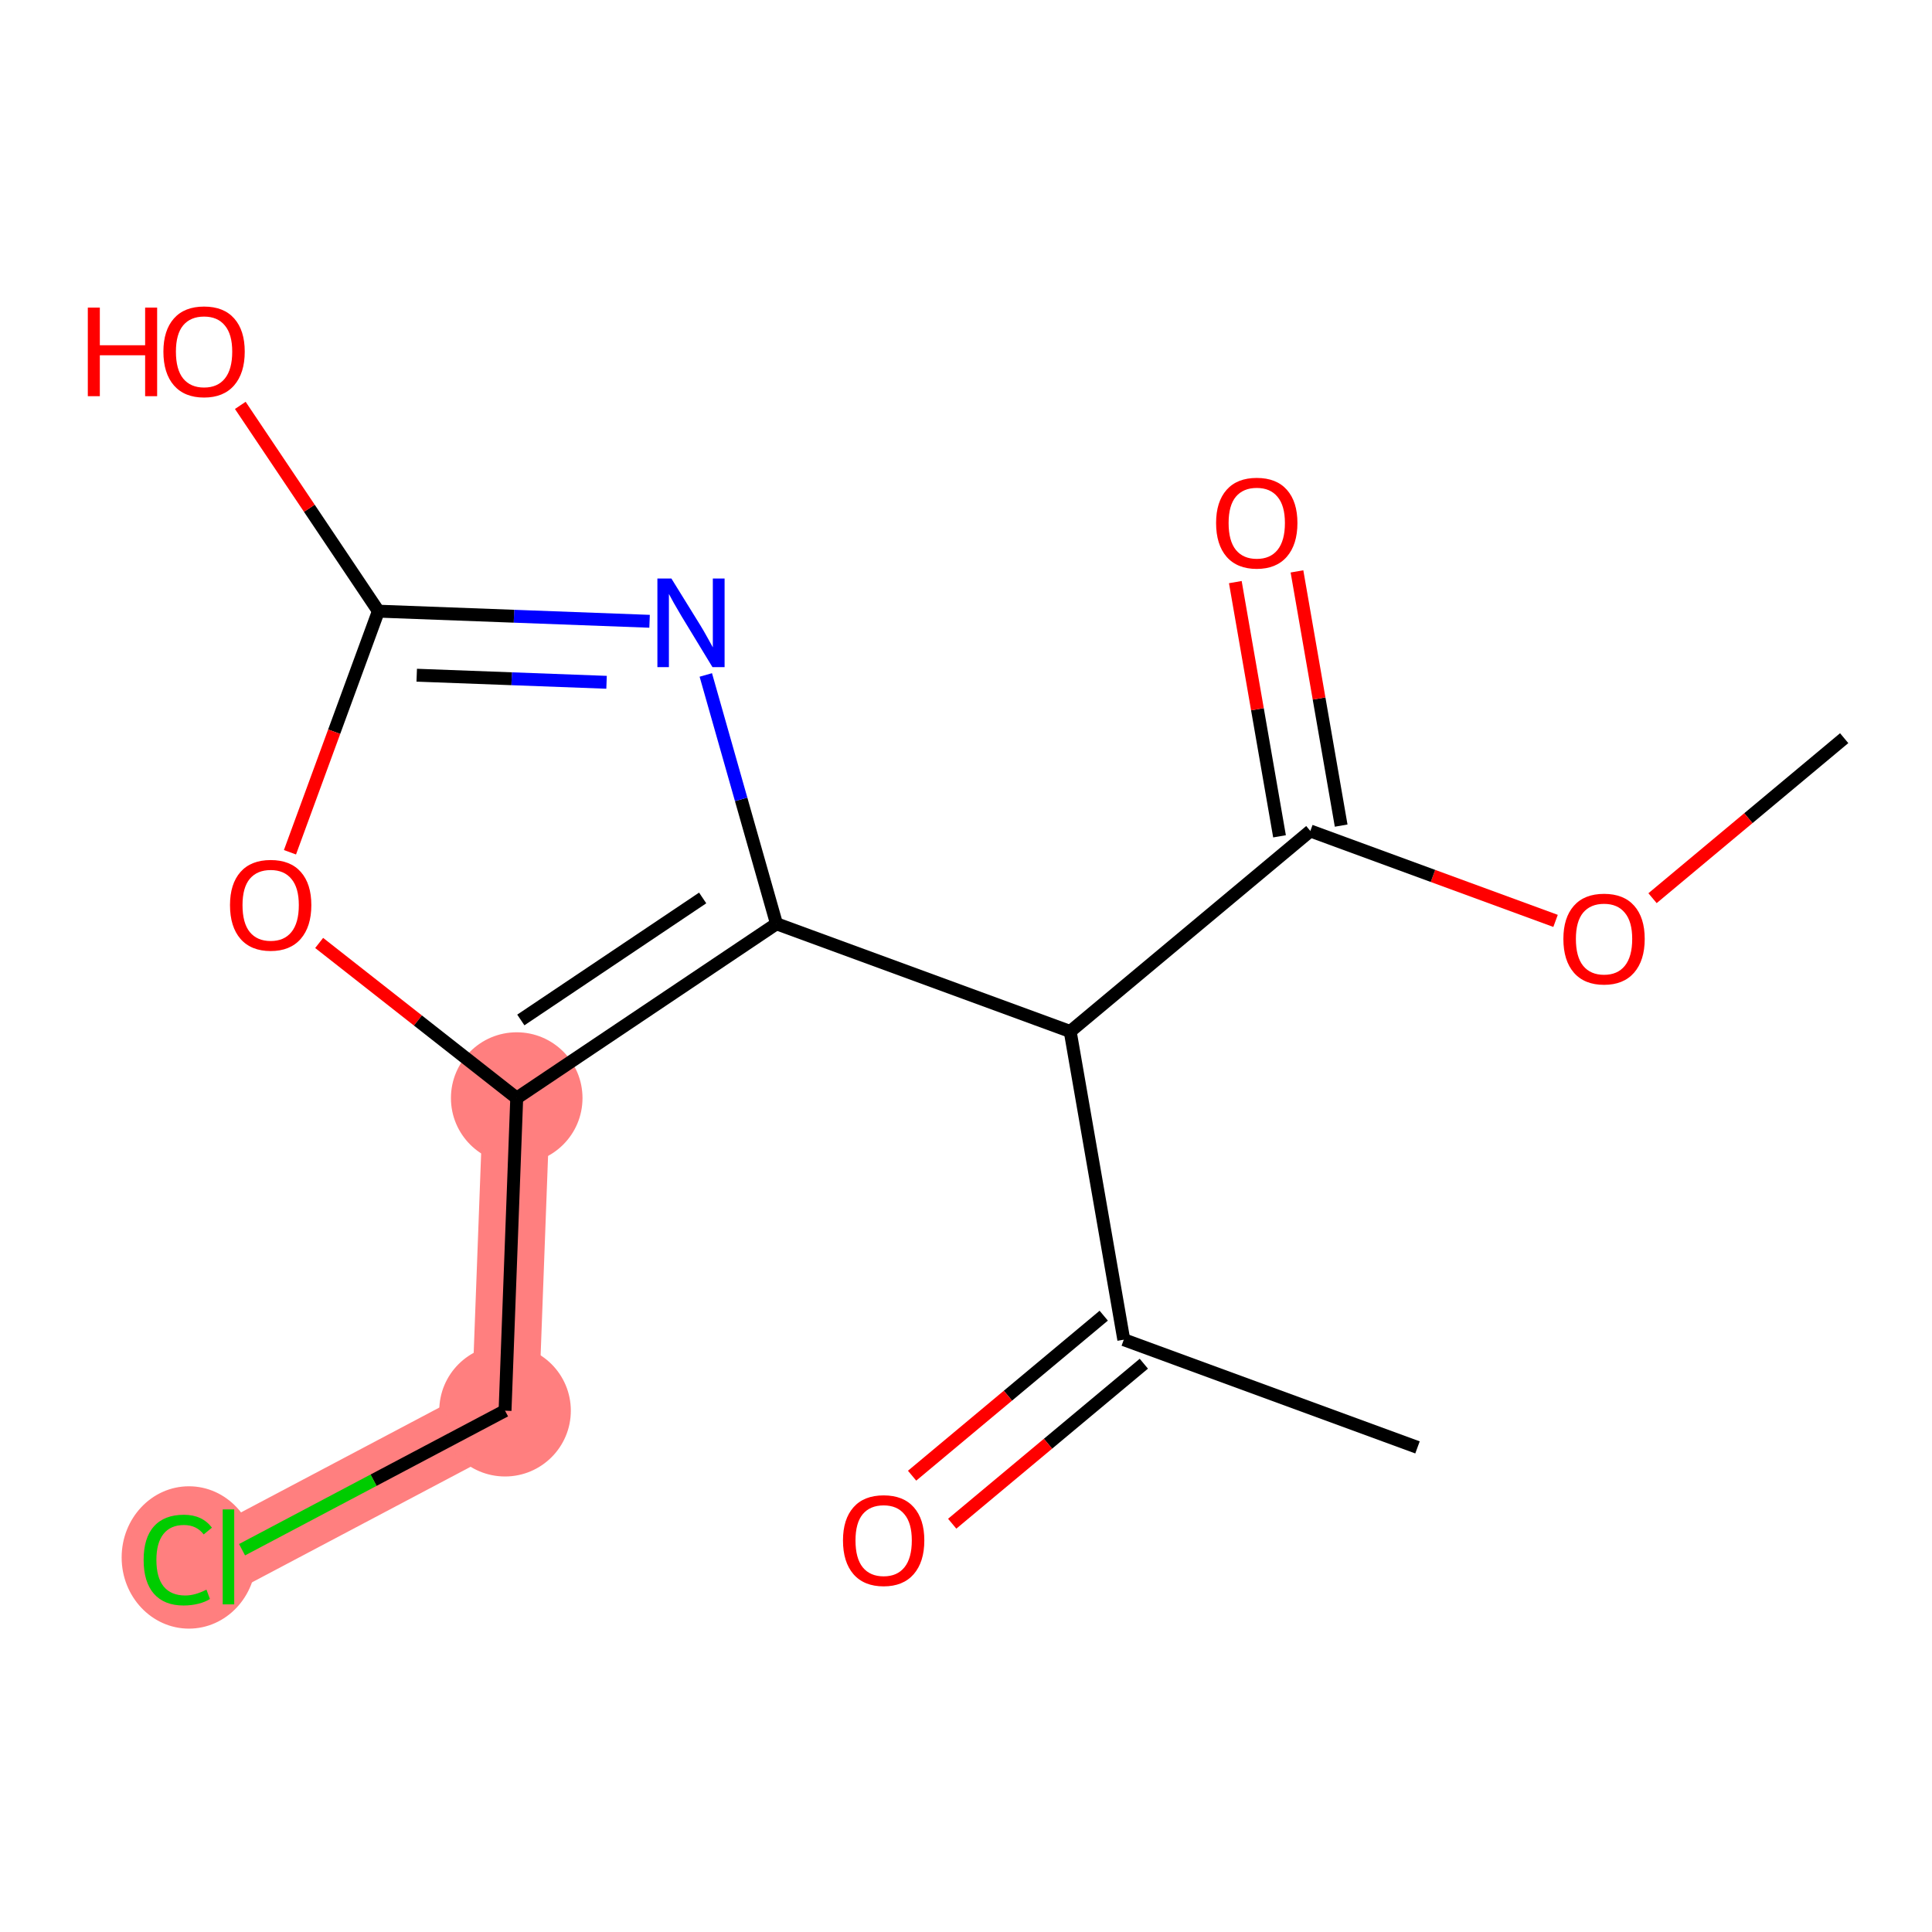<?xml version='1.0' encoding='iso-8859-1'?>
<svg version='1.1' baseProfile='full'
              xmlns='http://www.w3.org/2000/svg'
                      xmlns:rdkit='http://www.rdkit.org/xml'
                      xmlns:xlink='http://www.w3.org/1999/xlink'
                  xml:space='preserve'
width='300px' height='300px' viewBox='0 0 300 300'>
<!-- END OF HEADER -->
<rect style='opacity:1.0;fill:#FFFFFF;stroke:none' width='300' height='300' x='0' y='0'> </rect>
<rect style='opacity:1.0;fill:#FFFFFF;stroke:none' width='300' height='300' x='0' y='0'> </rect>
<path d='M 80.236,170.508 L 78.423,219.052' style='fill:none;fill-rule:evenodd;stroke:#FF7F7F;stroke-width:10.4px;stroke-linecap:butt;stroke-linejoin:miter;stroke-opacity:1' />
<path d='M 78.423,219.052 L 35.477,241.753' style='fill:none;fill-rule:evenodd;stroke:#FF7F7F;stroke-width:10.4px;stroke-linecap:butt;stroke-linejoin:miter;stroke-opacity:1' />
<ellipse cx='80.236' cy='170.508' rx='9.715' ry='9.715'  style='fill:#FF7F7F;fill-rule:evenodd;stroke:#FF7F7F;stroke-width:1.0px;stroke-linecap:butt;stroke-linejoin:miter;stroke-opacity:1' />
<ellipse cx='78.423' cy='219.052' rx='9.715' ry='9.715'  style='fill:#FF7F7F;fill-rule:evenodd;stroke:#FF7F7F;stroke-width:1.0px;stroke-linecap:butt;stroke-linejoin:miter;stroke-opacity:1' />
<ellipse cx='29.337' cy='241.841' rx='9.948' ry='10.552'  style='fill:#FF7F7F;fill-rule:evenodd;stroke:#FF7F7F;stroke-width:1.0px;stroke-linecap:butt;stroke-linejoin:miter;stroke-opacity:1' />
<path class='bond-0 atom-0 atom-1' d='M 286.364,114.622 L 271.485,127.046' style='fill:none;fill-rule:evenodd;stroke:#000000;stroke-width:2.0px;stroke-linecap:butt;stroke-linejoin:miter;stroke-opacity:1' />
<path class='bond-0 atom-0 atom-1' d='M 271.485,127.046 L 256.605,139.47' style='fill:none;fill-rule:evenodd;stroke:#FF0000;stroke-width:2.0px;stroke-linecap:butt;stroke-linejoin:miter;stroke-opacity:1' />
<path class='bond-1 atom-1 atom-2' d='M 241.546,142.996 L 222.508,136.014' style='fill:none;fill-rule:evenodd;stroke:#FF0000;stroke-width:2.0px;stroke-linecap:butt;stroke-linejoin:miter;stroke-opacity:1' />
<path class='bond-1 atom-1 atom-2' d='M 222.508,136.014 L 203.469,129.032' style='fill:none;fill-rule:evenodd;stroke:#000000;stroke-width:2.0px;stroke-linecap:butt;stroke-linejoin:miter;stroke-opacity:1' />
<path class='bond-2 atom-2 atom-3' d='M 208.255,128.2 L 204.824,108.463' style='fill:none;fill-rule:evenodd;stroke:#000000;stroke-width:2.0px;stroke-linecap:butt;stroke-linejoin:miter;stroke-opacity:1' />
<path class='bond-2 atom-2 atom-3' d='M 204.824,108.463 L 201.393,88.725' style='fill:none;fill-rule:evenodd;stroke:#FF0000;stroke-width:2.0px;stroke-linecap:butt;stroke-linejoin:miter;stroke-opacity:1' />
<path class='bond-2 atom-2 atom-3' d='M 198.683,129.864 L 195.252,110.127' style='fill:none;fill-rule:evenodd;stroke:#000000;stroke-width:2.0px;stroke-linecap:butt;stroke-linejoin:miter;stroke-opacity:1' />
<path class='bond-2 atom-2 atom-3' d='M 195.252,110.127 L 191.821,90.389' style='fill:none;fill-rule:evenodd;stroke:#FF0000;stroke-width:2.0px;stroke-linecap:butt;stroke-linejoin:miter;stroke-opacity:1' />
<path class='bond-3 atom-2 atom-4' d='M 203.469,129.032 L 166.181,160.167' style='fill:none;fill-rule:evenodd;stroke:#000000;stroke-width:2.0px;stroke-linecap:butt;stroke-linejoin:miter;stroke-opacity:1' />
<path class='bond-4 atom-4 atom-5' d='M 166.181,160.167 L 174.501,208.026' style='fill:none;fill-rule:evenodd;stroke:#000000;stroke-width:2.0px;stroke-linecap:butt;stroke-linejoin:miter;stroke-opacity:1' />
<path class='bond-7 atom-4 atom-8' d='M 166.181,160.167 L 120.574,143.442' style='fill:none;fill-rule:evenodd;stroke:#000000;stroke-width:2.0px;stroke-linecap:butt;stroke-linejoin:miter;stroke-opacity:1' />
<path class='bond-5 atom-5 atom-6' d='M 174.501,208.026 L 220.108,224.751' style='fill:none;fill-rule:evenodd;stroke:#000000;stroke-width:2.0px;stroke-linecap:butt;stroke-linejoin:miter;stroke-opacity:1' />
<path class='bond-6 atom-5 atom-7' d='M 171.387,204.297 L 156.508,216.721' style='fill:none;fill-rule:evenodd;stroke:#000000;stroke-width:2.0px;stroke-linecap:butt;stroke-linejoin:miter;stroke-opacity:1' />
<path class='bond-6 atom-5 atom-7' d='M 156.508,216.721 L 141.629,229.145' style='fill:none;fill-rule:evenodd;stroke:#FF0000;stroke-width:2.0px;stroke-linecap:butt;stroke-linejoin:miter;stroke-opacity:1' />
<path class='bond-6 atom-5 atom-7' d='M 177.614,211.755 L 162.735,224.179' style='fill:none;fill-rule:evenodd;stroke:#000000;stroke-width:2.0px;stroke-linecap:butt;stroke-linejoin:miter;stroke-opacity:1' />
<path class='bond-6 atom-5 atom-7' d='M 162.735,224.179 L 147.856,236.602' style='fill:none;fill-rule:evenodd;stroke:#FF0000;stroke-width:2.0px;stroke-linecap:butt;stroke-linejoin:miter;stroke-opacity:1' />
<path class='bond-8 atom-8 atom-9' d='M 120.574,143.442 L 115.085,124.125' style='fill:none;fill-rule:evenodd;stroke:#000000;stroke-width:2.0px;stroke-linecap:butt;stroke-linejoin:miter;stroke-opacity:1' />
<path class='bond-8 atom-8 atom-9' d='M 115.085,124.125 L 109.597,104.807' style='fill:none;fill-rule:evenodd;stroke:#0000FF;stroke-width:2.0px;stroke-linecap:butt;stroke-linejoin:miter;stroke-opacity:1' />
<path class='bond-15 atom-13 atom-8' d='M 80.236,170.508 L 120.574,143.442' style='fill:none;fill-rule:evenodd;stroke:#000000;stroke-width:2.0px;stroke-linecap:butt;stroke-linejoin:miter;stroke-opacity:1' />
<path class='bond-15 atom-13 atom-8' d='M 80.873,158.381 L 109.11,139.434' style='fill:none;fill-rule:evenodd;stroke:#000000;stroke-width:2.0px;stroke-linecap:butt;stroke-linejoin:miter;stroke-opacity:1' />
<path class='bond-9 atom-9 atom-10' d='M 100.866,96.474 L 79.81,95.688' style='fill:none;fill-rule:evenodd;stroke:#0000FF;stroke-width:2.0px;stroke-linecap:butt;stroke-linejoin:miter;stroke-opacity:1' />
<path class='bond-9 atom-9 atom-10' d='M 79.81,95.688 L 58.754,94.901' style='fill:none;fill-rule:evenodd;stroke:#000000;stroke-width:2.0px;stroke-linecap:butt;stroke-linejoin:miter;stroke-opacity:1' />
<path class='bond-9 atom-9 atom-10' d='M 94.186,105.947 L 79.447,105.396' style='fill:none;fill-rule:evenodd;stroke:#0000FF;stroke-width:2.0px;stroke-linecap:butt;stroke-linejoin:miter;stroke-opacity:1' />
<path class='bond-9 atom-9 atom-10' d='M 79.447,105.396 L 64.708,104.846' style='fill:none;fill-rule:evenodd;stroke:#000000;stroke-width:2.0px;stroke-linecap:butt;stroke-linejoin:miter;stroke-opacity:1' />
<path class='bond-10 atom-10 atom-11' d='M 58.754,94.901 L 48.034,78.925' style='fill:none;fill-rule:evenodd;stroke:#000000;stroke-width:2.0px;stroke-linecap:butt;stroke-linejoin:miter;stroke-opacity:1' />
<path class='bond-10 atom-10 atom-11' d='M 48.034,78.925 L 37.313,62.948' style='fill:none;fill-rule:evenodd;stroke:#FF0000;stroke-width:2.0px;stroke-linecap:butt;stroke-linejoin:miter;stroke-opacity:1' />
<path class='bond-11 atom-10 atom-12' d='M 58.754,94.901 L 51.89,113.62' style='fill:none;fill-rule:evenodd;stroke:#000000;stroke-width:2.0px;stroke-linecap:butt;stroke-linejoin:miter;stroke-opacity:1' />
<path class='bond-11 atom-10 atom-12' d='M 51.89,113.62 L 45.026,132.338' style='fill:none;fill-rule:evenodd;stroke:#FF0000;stroke-width:2.0px;stroke-linecap:butt;stroke-linejoin:miter;stroke-opacity:1' />
<path class='bond-12 atom-12 atom-13' d='M 49.559,146.421 L 64.897,158.464' style='fill:none;fill-rule:evenodd;stroke:#FF0000;stroke-width:2.0px;stroke-linecap:butt;stroke-linejoin:miter;stroke-opacity:1' />
<path class='bond-12 atom-12 atom-13' d='M 64.897,158.464 L 80.236,170.508' style='fill:none;fill-rule:evenodd;stroke:#000000;stroke-width:2.0px;stroke-linecap:butt;stroke-linejoin:miter;stroke-opacity:1' />
<path class='bond-13 atom-13 atom-14' d='M 80.236,170.508 L 78.423,219.052' style='fill:none;fill-rule:evenodd;stroke:#000000;stroke-width:2.0px;stroke-linecap:butt;stroke-linejoin:miter;stroke-opacity:1' />
<path class='bond-14 atom-14 atom-15' d='M 78.423,219.052 L 58.004,229.845' style='fill:none;fill-rule:evenodd;stroke:#000000;stroke-width:2.0px;stroke-linecap:butt;stroke-linejoin:miter;stroke-opacity:1' />
<path class='bond-14 atom-14 atom-15' d='M 58.004,229.845 L 37.585,240.639' style='fill:none;fill-rule:evenodd;stroke:#00CC00;stroke-width:2.0px;stroke-linecap:butt;stroke-linejoin:miter;stroke-opacity:1' />
<path  class='atom-1' d='M 242.761 145.796
Q 242.761 142.493, 244.393 140.647
Q 246.025 138.801, 249.076 138.801
Q 252.127 138.801, 253.759 140.647
Q 255.391 142.493, 255.391 145.796
Q 255.391 149.138, 253.739 151.042
Q 252.088 152.927, 249.076 152.927
Q 246.045 152.927, 244.393 151.042
Q 242.761 149.157, 242.761 145.796
M 249.076 151.372
Q 251.174 151.372, 252.301 149.973
Q 253.448 148.555, 253.448 145.796
Q 253.448 143.095, 252.301 141.735
Q 251.174 140.355, 249.076 140.355
Q 246.977 140.355, 245.831 141.715
Q 244.704 143.075, 244.704 145.796
Q 244.704 148.574, 245.831 149.973
Q 246.977 151.372, 249.076 151.372
' fill='#FF0000'/>
<path  class='atom-3' d='M 188.834 81.212
Q 188.834 77.908, 190.466 76.062
Q 192.099 74.216, 195.149 74.216
Q 198.2 74.216, 199.832 76.062
Q 201.464 77.908, 201.464 81.212
Q 201.464 84.554, 199.813 86.458
Q 198.161 88.343, 195.149 88.343
Q 192.118 88.343, 190.466 86.458
Q 188.834 84.573, 188.834 81.212
M 195.149 86.788
Q 197.248 86.788, 198.375 85.389
Q 199.521 83.971, 199.521 81.212
Q 199.521 78.511, 198.375 77.15
Q 197.248 75.771, 195.149 75.771
Q 193.051 75.771, 191.904 77.131
Q 190.777 78.491, 190.777 81.212
Q 190.777 83.99, 191.904 85.389
Q 193.051 86.788, 195.149 86.788
' fill='#FF0000'/>
<path  class='atom-7' d='M 130.898 239.199
Q 130.898 235.896, 132.53 234.05
Q 134.162 232.204, 137.213 232.204
Q 140.263 232.204, 141.896 234.05
Q 143.528 235.896, 143.528 239.199
Q 143.528 242.542, 141.876 244.446
Q 140.225 246.331, 137.213 246.331
Q 134.182 246.331, 132.53 244.446
Q 130.898 242.561, 130.898 239.199
M 137.213 244.776
Q 139.311 244.776, 140.438 243.377
Q 141.585 241.959, 141.585 239.199
Q 141.585 236.499, 140.438 235.138
Q 139.311 233.759, 137.213 233.759
Q 135.114 233.759, 133.968 235.119
Q 132.841 236.479, 132.841 239.199
Q 132.841 241.978, 133.968 243.377
Q 135.114 244.776, 137.213 244.776
' fill='#FF0000'/>
<path  class='atom-9' d='M 104.256 89.836
L 108.764 97.122
Q 109.211 97.841, 109.93 99.143
Q 110.649 100.445, 110.688 100.523
L 110.688 89.836
L 112.514 89.836
L 112.514 103.593
L 110.63 103.593
L 105.791 95.626
Q 105.228 94.694, 104.626 93.625
Q 104.043 92.556, 103.868 92.226
L 103.868 103.593
L 102.08 103.593
L 102.08 89.836
L 104.256 89.836
' fill='#0000FF'/>
<path  class='atom-11' d='M 13.636 47.763
L 15.502 47.763
L 15.502 53.611
L 22.536 53.611
L 22.536 47.763
L 24.401 47.763
L 24.401 61.52
L 22.536 61.52
L 22.536 55.166
L 15.502 55.166
L 15.502 61.52
L 13.636 61.52
L 13.636 47.763
' fill='#FF0000'/>
<path  class='atom-11' d='M 25.373 54.602
Q 25.373 51.299, 27.005 49.453
Q 28.637 47.607, 31.688 47.607
Q 34.738 47.607, 36.37 49.453
Q 38.003 51.299, 38.003 54.602
Q 38.003 57.944, 36.351 59.849
Q 34.699 61.733, 31.688 61.733
Q 28.656 61.733, 27.005 59.849
Q 25.373 57.964, 25.373 54.602
M 31.688 60.179
Q 33.786 60.179, 34.913 58.78
Q 36.06 57.362, 36.06 54.602
Q 36.06 51.901, 34.913 50.541
Q 33.786 49.162, 31.688 49.162
Q 29.589 49.162, 28.443 50.522
Q 27.316 51.882, 27.316 54.602
Q 27.316 57.381, 28.443 58.78
Q 29.589 60.179, 31.688 60.179
' fill='#FF0000'/>
<path  class='atom-12' d='M 35.714 140.547
Q 35.714 137.244, 37.346 135.398
Q 38.979 133.552, 42.029 133.552
Q 45.08 133.552, 46.712 135.398
Q 48.344 137.244, 48.344 140.547
Q 48.344 143.89, 46.693 145.794
Q 45.041 147.679, 42.029 147.679
Q 38.998 147.679, 37.346 145.794
Q 35.714 143.909, 35.714 140.547
M 42.029 146.124
Q 44.128 146.124, 45.255 144.725
Q 46.401 143.307, 46.401 140.547
Q 46.401 137.847, 45.255 136.486
Q 44.128 135.107, 42.029 135.107
Q 39.931 135.107, 38.784 136.467
Q 37.657 137.827, 37.657 140.547
Q 37.657 143.326, 38.784 144.725
Q 39.931 146.124, 42.029 146.124
' fill='#FF0000'/>
<path  class='atom-15' d='M 22.303 242.229
Q 22.303 238.809, 23.896 237.022
Q 25.509 235.215, 28.56 235.215
Q 31.396 235.215, 32.912 237.216
L 31.63 238.265
Q 30.522 236.808, 28.56 236.808
Q 26.48 236.808, 25.373 238.207
Q 24.285 239.587, 24.285 242.229
Q 24.285 244.95, 25.412 246.349
Q 26.558 247.748, 28.773 247.748
Q 30.289 247.748, 32.057 246.834
L 32.601 248.292
Q 31.882 248.758, 30.794 249.03
Q 29.706 249.302, 28.501 249.302
Q 25.509 249.302, 23.896 247.476
Q 22.303 245.649, 22.303 242.229
' fill='#00CC00'/>
<path  class='atom-15' d='M 34.583 234.379
L 36.371 234.379
L 36.371 249.127
L 34.583 249.127
L 34.583 234.379
' fill='#00CC00'/>
</svg>
